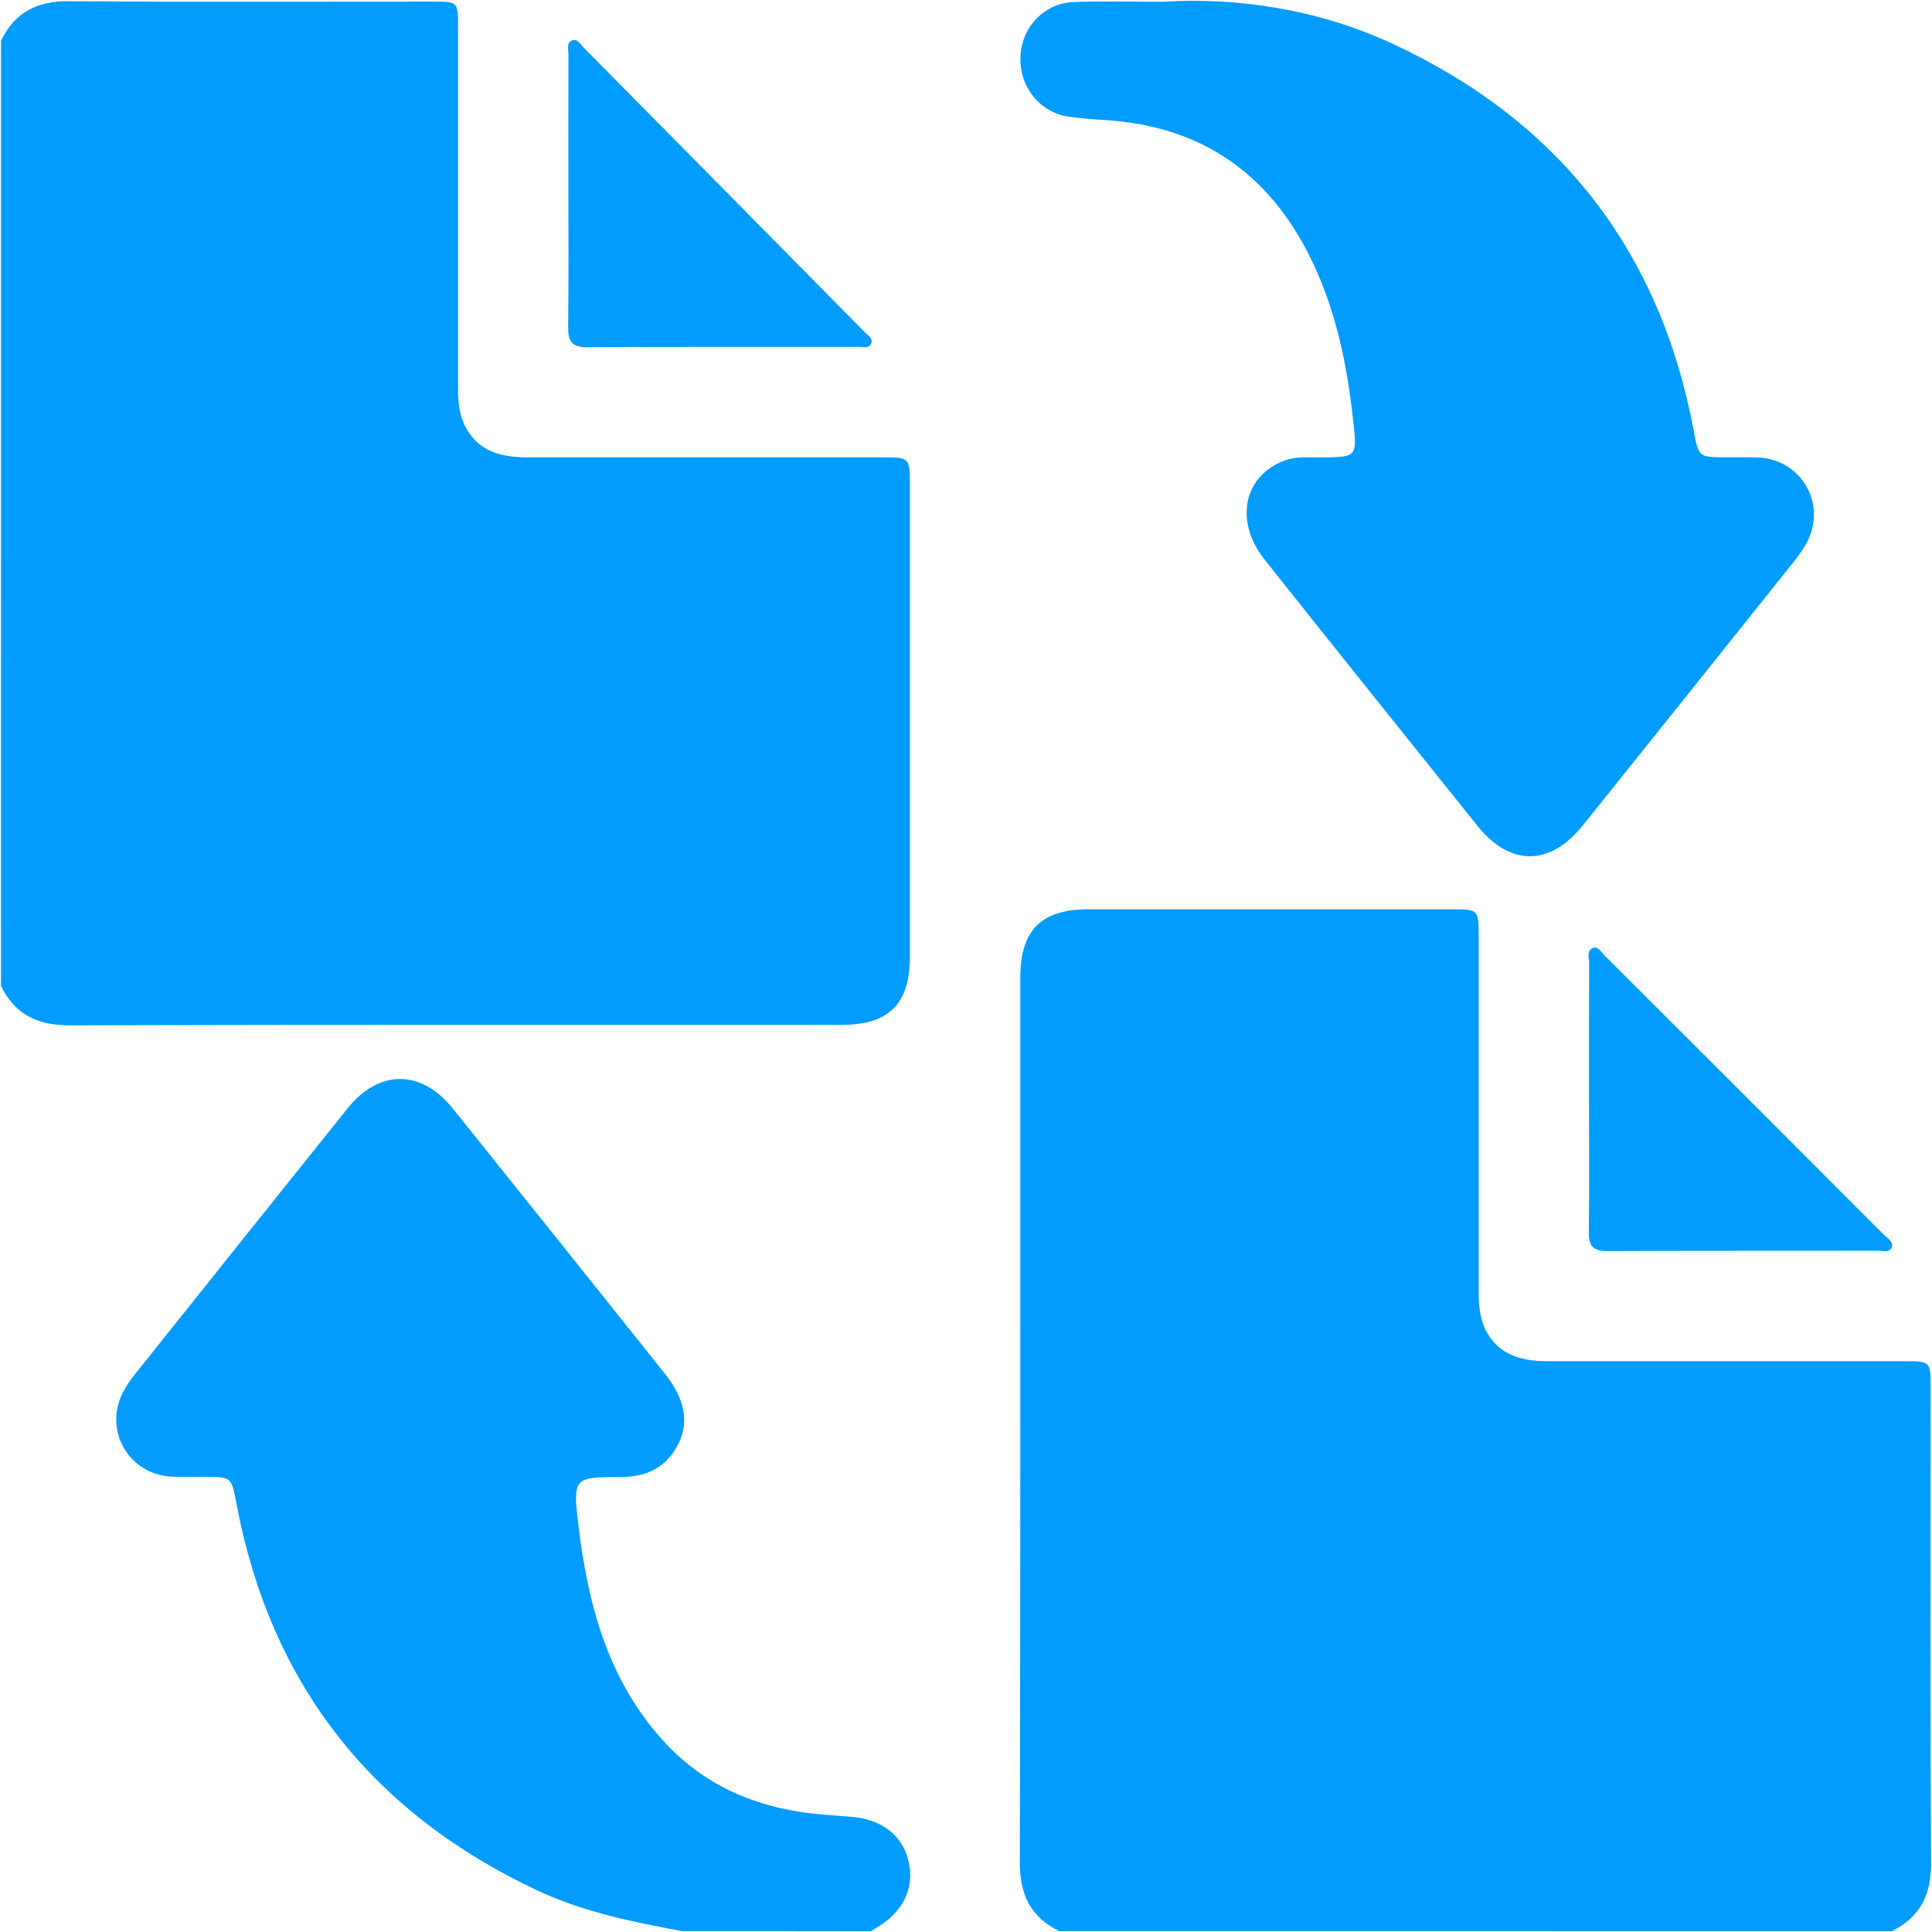 <?xml version="1.0" encoding="UTF-8"?>
<!-- Generator: Adobe Illustrator 24.0.0, SVG Export Plug-In . SVG Version: 6.00 Build 0)  -->
<svg xmlns="http://www.w3.org/2000/svg" xmlns:xlink="http://www.w3.org/1999/xlink" version="1.1" id="Layer_1" x="0px" y="0px" viewBox="0 0 30 30" xml:space="preserve">
<g>
	<path fill="#009CFF" d="M16.448,29.987c-0.442-0.217-0.613-0.565-0.612-1.063c0.011-4.58,0.006-9.159,0.007-13.739   c0-0.744,0.322-1.066,1.067-1.066c1.871-0.001,3.742,0,5.613,0c0.437,0,0.437,0.001,0.438,0.425c0,1.832,0,3.664,0,5.496   c0,0.236,0.015,0.47,0.143,0.676c0.217,0.35,0.561,0.421,0.938,0.421c1.842-0.001,3.683-0.001,5.525,0   c0.411,0,0.412,0.001,0.412,0.422c0,2.455-0.008,4.911,0.007,7.366c0.003,0.498-0.17,0.845-0.612,1.063   C25.064,29.987,20.756,29.987,16.448,29.987z"></path>
	<path fill="#009CFF" d="M0.016,0.63c0.217-0.442,0.565-0.617,1.063-0.612C2.959,0.035,4.84,0.024,6.72,0.025   c0.39,0,0.392,0.002,0.392,0.383c0.001,1.861,0.001,3.722,0,5.583c0,0.216,0.009,0.432,0.11,0.627   C7.422,7.009,7.777,7.101,8.18,7.101c1.832-0.001,3.664-0.001,5.495,0c0.453,0,0.454,0.001,0.454,0.438   c0,2.436,0.001,4.872,0,7.308c0,0.744-0.322,1.067-1.066,1.067c-3.995,0.001-7.99-0.005-11.985,0.007   c-0.498,0.001-0.846-0.169-1.063-0.612C0.016,10.416,0.016,5.523,0.016,0.63z"></path>
	<path fill="#009CFF" d="M10.6,29.987c-0.776-0.142-1.548-0.298-2.268-0.638c-2.569-1.211-4.132-3.204-4.66-5.998   c-0.079-0.417-0.07-0.419-0.512-0.419c-0.166,0-0.332,0.005-0.497-0.003c-0.667-0.034-1.061-0.723-0.75-1.316   c0.054-0.103,0.122-0.2,0.195-0.29c1.094-1.37,2.188-2.74,3.285-4.108c0.494-0.616,1.148-0.614,1.643,0.004   c1.097,1.368,2.192,2.737,3.286,4.108c0.332,0.416,0.389,0.801,0.177,1.157c-0.192,0.324-0.486,0.451-0.858,0.451   c-0.732,0-0.748,0.008-0.66,0.743c0.147,1.225,0.452,2.394,1.309,3.343c0.617,0.683,1.402,1.031,2.304,1.137   c0.213,0.025,0.427,0.036,0.64,0.055c0.462,0.04,0.781,0.291,0.874,0.686c0.097,0.412-0.079,0.784-0.487,1.029   c-0.033,0.02-0.066,0.041-0.099,0.061C12.55,29.987,11.575,29.987,10.6,29.987z"></path>
	<path fill="#009CFF" d="M18.059,0.027c1.16-0.069,2.405,0.112,3.577,0.658c2.574,1.2,4.135,3.199,4.663,5.994   c0.079,0.42,0.071,0.421,0.51,0.422c0.166,0,0.332-0.005,0.497,0.003c0.668,0.033,1.063,0.721,0.753,1.314   c-0.058,0.111-0.134,0.215-0.213,0.314c-1.088,1.363-2.176,2.725-3.268,4.085c-0.51,0.635-1.129,0.639-1.636,0.007   c-1.104-1.375-2.206-2.751-3.303-4.131c-0.476-0.599-0.33-1.302,0.305-1.541c0.18-0.068,0.365-0.049,0.549-0.05   c0.59-0.003,0.581,0,0.517-0.589c-0.093-0.857-0.266-1.692-0.644-2.474c-0.656-1.355-1.728-2.093-3.24-2.177   c-0.175-0.01-0.35-0.026-0.523-0.049c-0.452-0.062-0.772-0.457-0.758-0.927c0.013-0.461,0.37-0.839,0.832-0.855   C17.096,0.016,17.515,0.027,18.059,0.027z"></path>
	<path fill="#009CFF" d="M8.826,2.948c0-0.701-0.001-1.402,0.001-2.103c0-0.074-0.034-0.174,0.047-0.213   C8.961,0.588,9.01,0.685,9.061,0.737c1.458,1.474,2.915,2.95,4.372,4.426c0.046,0.046,0.124,0.092,0.097,0.165   c-0.035,0.094-0.135,0.057-0.206,0.058c-1.402,0.002-2.804-0.003-4.206,0.006C8.879,5.393,8.82,5.298,8.822,5.08   C8.831,4.369,8.826,3.659,8.826,2.948z"></path>
	<path fill="#009CFF" d="M24.674,17.063c0-0.702-0.002-1.403,0.002-2.105c0-0.081-0.044-0.194,0.055-0.236   c0.083-0.035,0.133,0.062,0.185,0.114c1.448,1.446,2.896,2.893,4.342,4.342c0.053,0.053,0.145,0.101,0.118,0.185   c-0.03,0.095-0.134,0.058-0.205,0.058c-1.403,0.002-2.807-0.001-4.21,0.005c-0.213,0.001-0.293-0.07-0.29-0.287   C24.68,18.447,24.674,17.755,24.674,17.063z"></path>
</g>
</svg>
